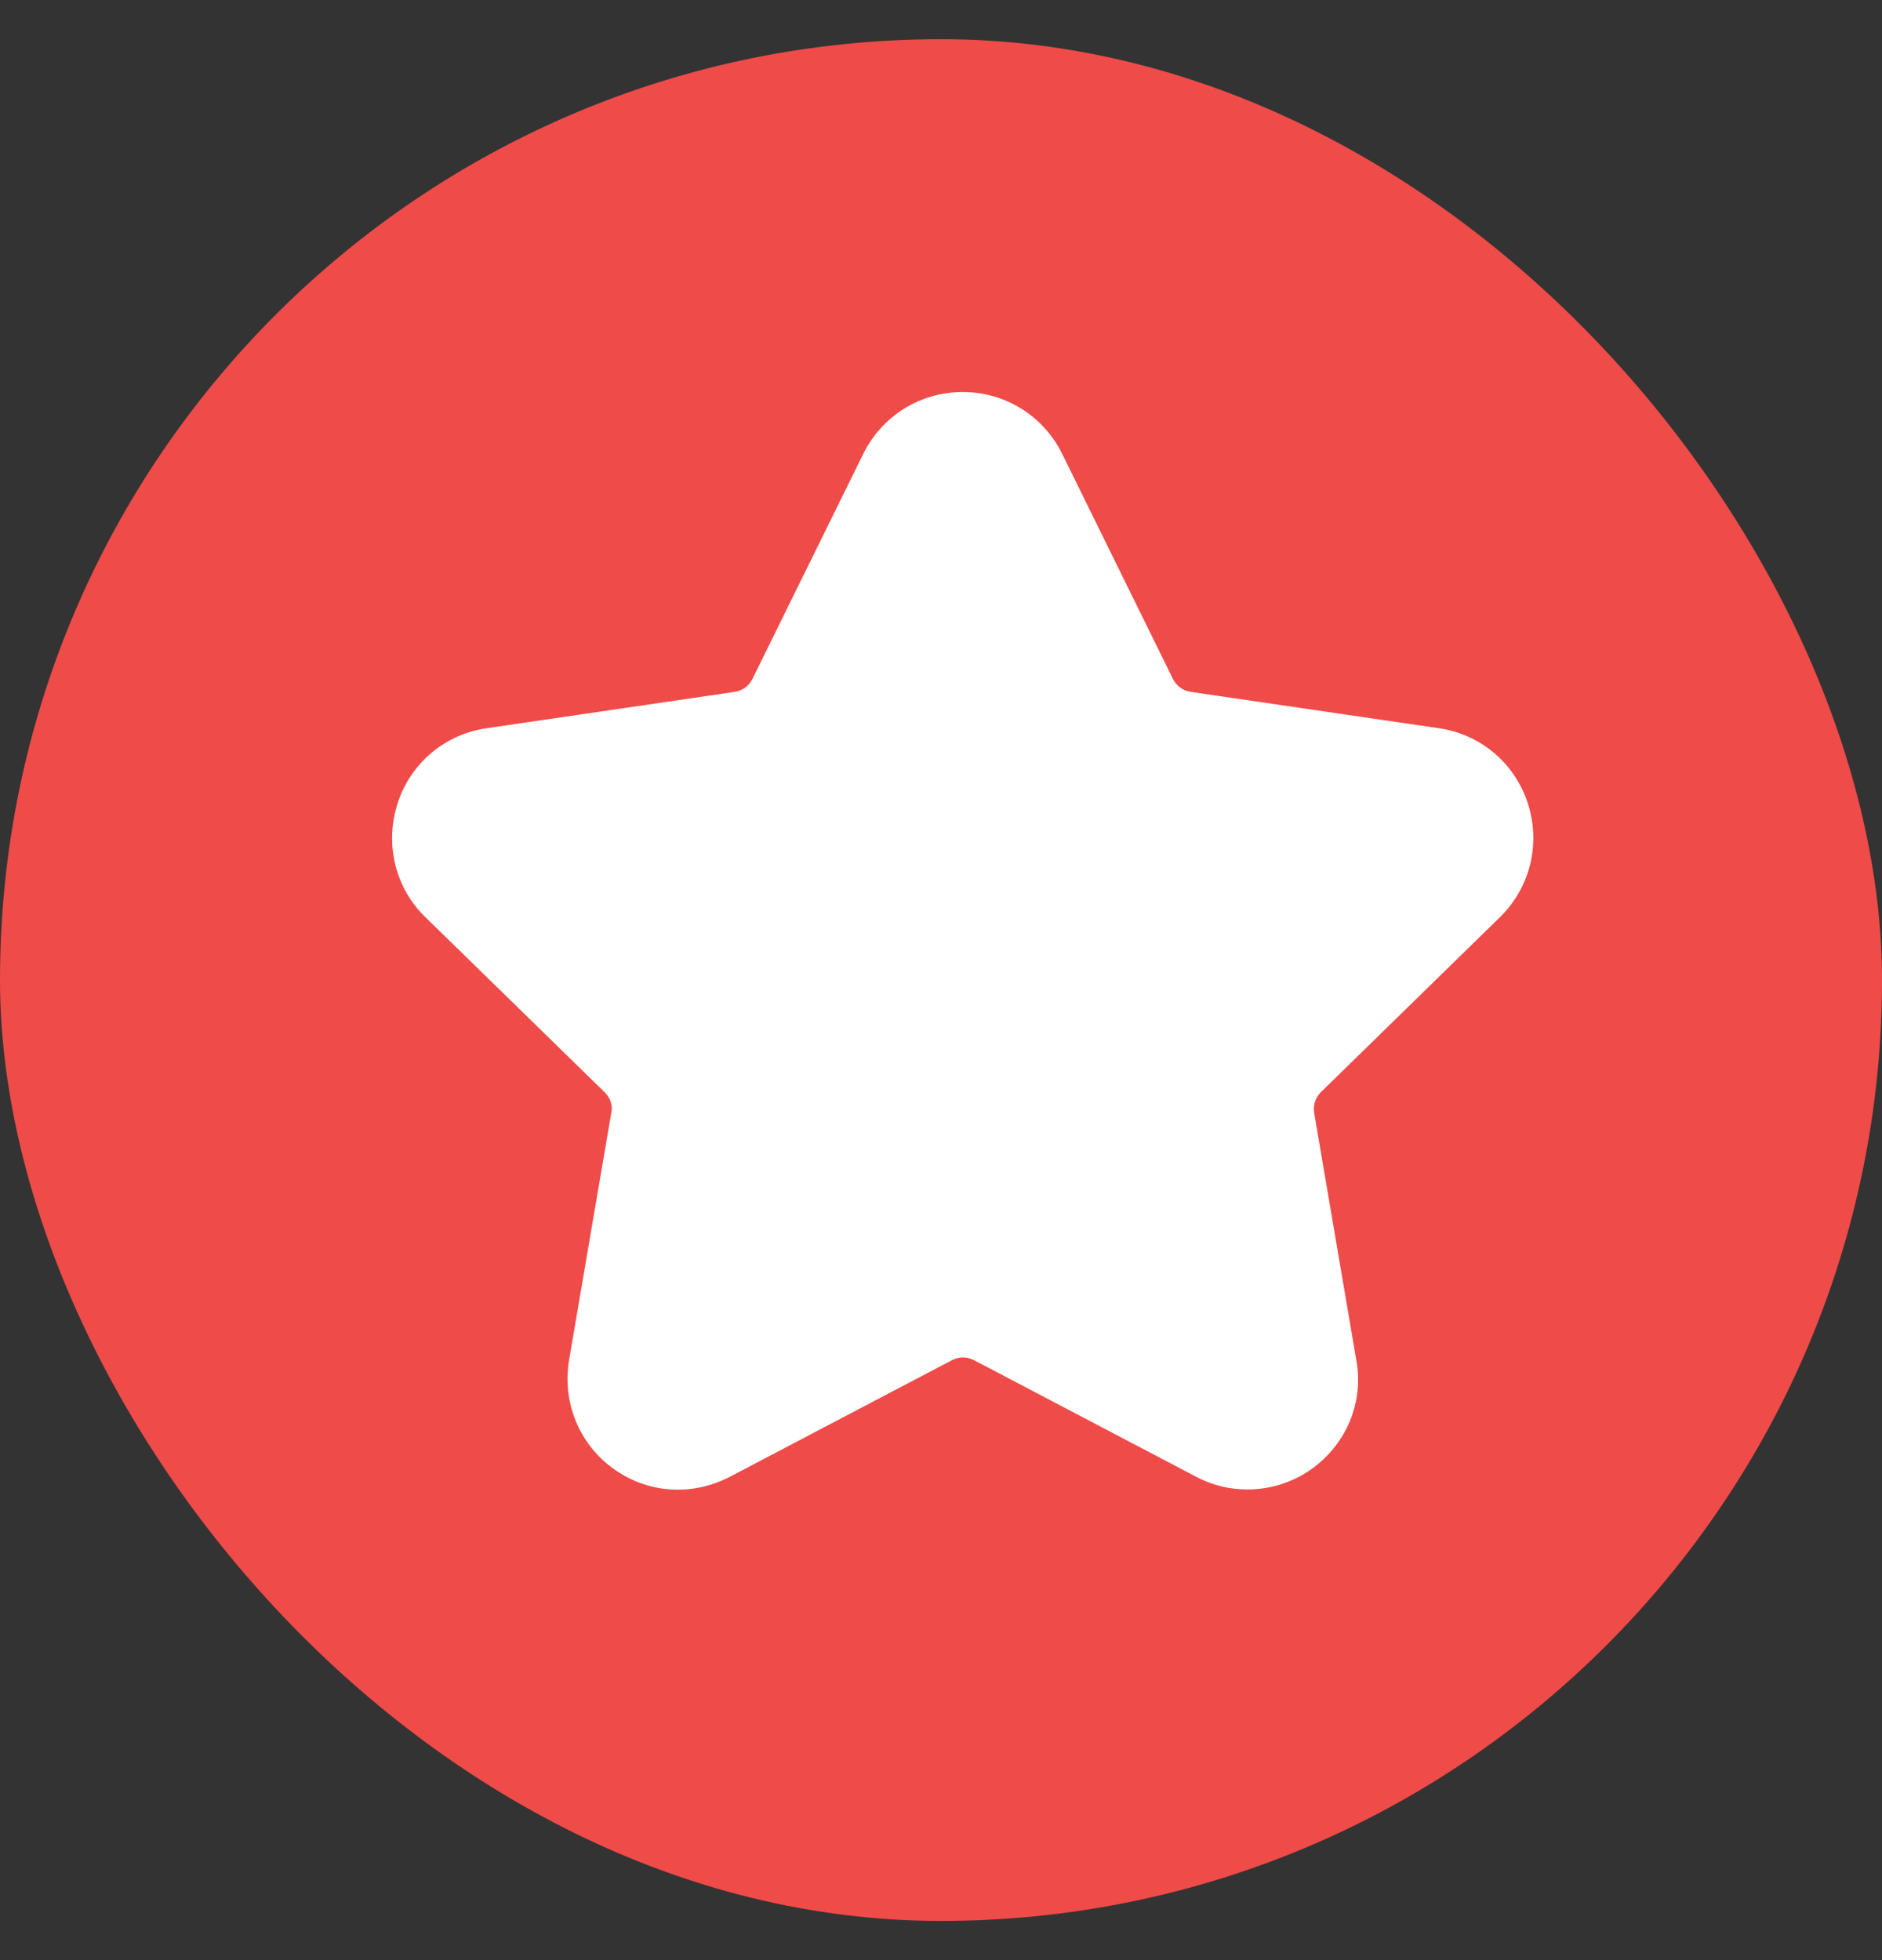 <svg width="24" height="25" viewBox="0 0 24 25" fill="none" xmlns="http://www.w3.org/2000/svg">
<rect x="0" y="0" width="24" height="25" fill="#333333" stroke="none"/>
<rect y="0.5" width="24" height="24" rx="12" fill="#EF4B48"/>
<path d="M19.126 11.7C19.515 11.319 19.649 10.766 19.485 10.251C19.32 9.735 18.88 9.362 18.342 9.287L15.182 8.824C15.085 8.809 15.003 8.749 14.958 8.66L13.547 5.792C13.308 5.306 12.822 5 12.277 5C11.732 5 11.246 5.306 11.007 5.792L9.595 8.66C9.551 8.749 9.468 8.809 9.371 8.824L6.212 9.287C5.674 9.362 5.233 9.735 5.069 10.251C4.905 10.766 5.039 11.326 5.427 11.7L7.713 13.933C7.78 14 7.818 14.098 7.795 14.195L7.257 17.347C7.168 17.884 7.384 18.415 7.818 18.729C8.258 19.05 8.826 19.087 9.312 18.833L12.142 17.347C12.232 17.302 12.329 17.302 12.419 17.347L15.25 18.833C15.459 18.945 15.683 18.997 15.907 18.997C16.198 18.997 16.49 18.908 16.736 18.729C17.177 18.407 17.393 17.877 17.296 17.347L16.759 14.195C16.744 14.098 16.773 14 16.841 13.933L19.126 11.7Z" fill="white"/>
</svg>
